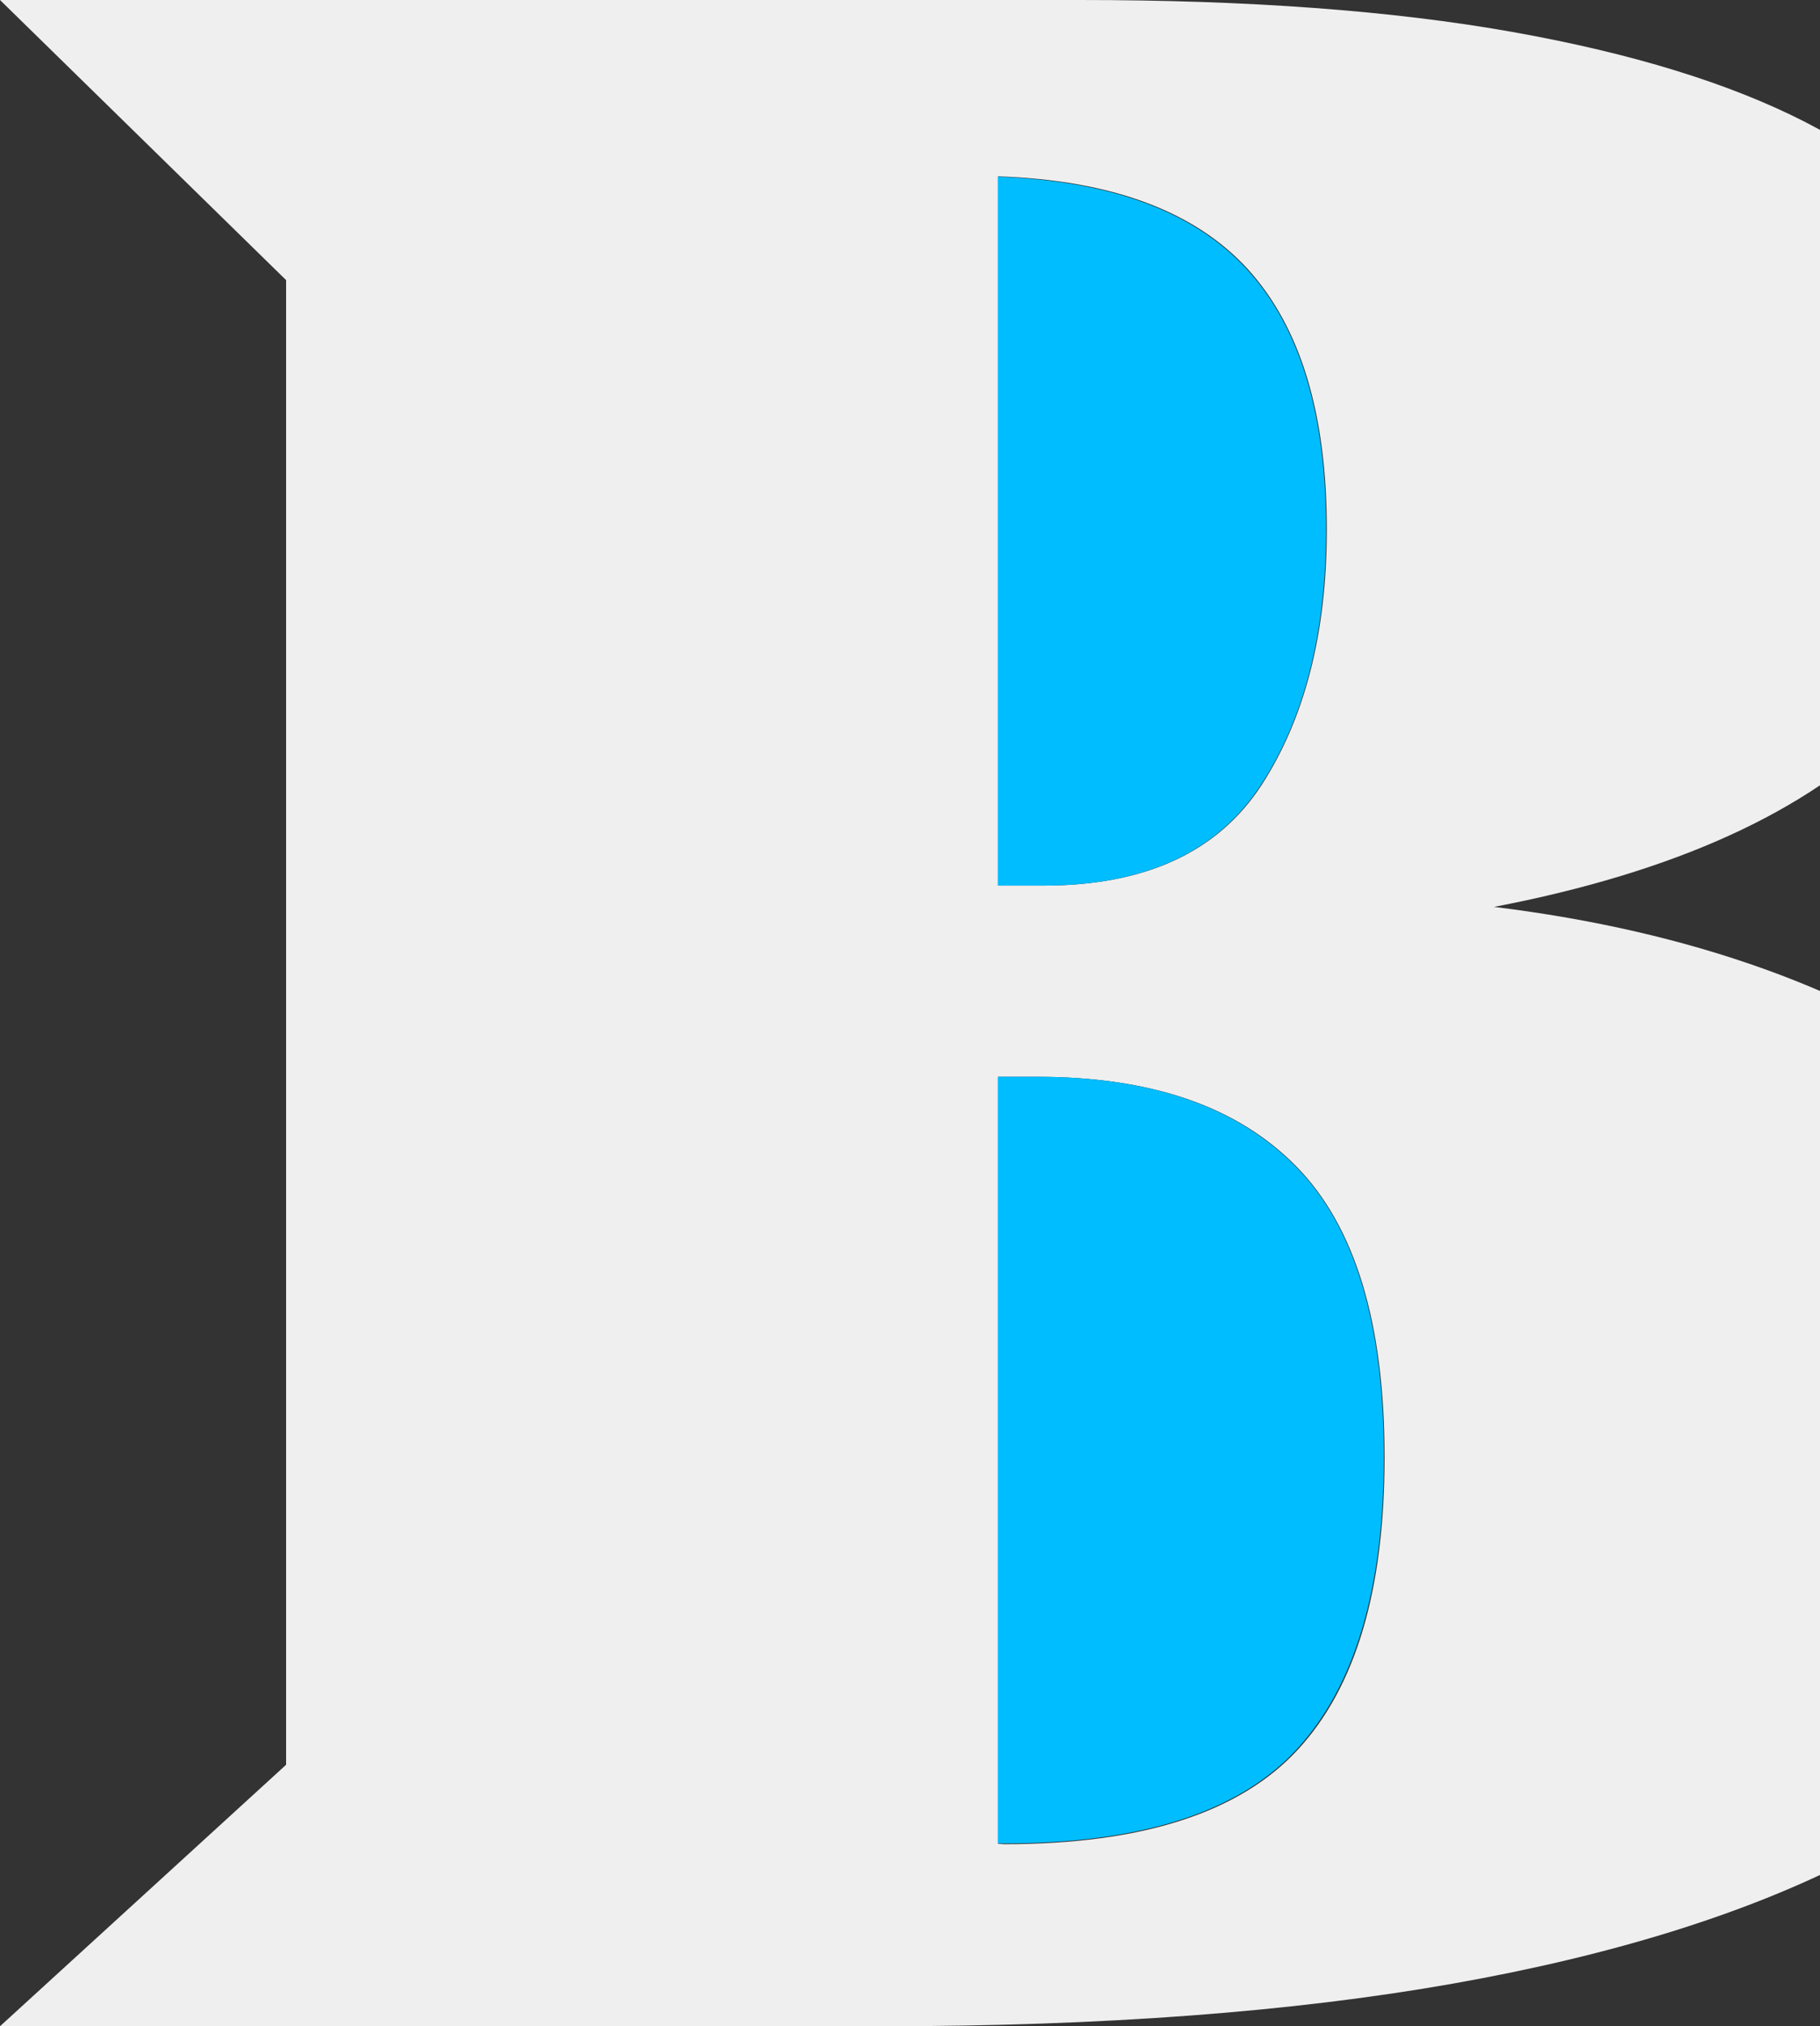 <svg xmlns="http://www.w3.org/2000/svg" viewBox="0 0 479 533.1"><rect x="0" y="0" width="479" height="533.1" fill="#333333" stroke="none"/><path d="M393.2 238.6c26.1 3.2 49.9 8.7 71.3 16.4 21.4 7.7 39.6 17.3 54.4 28.8 15 11.5 26.6 24.7 34.8 39.6 8.2 14.7 12.5 31.2 12.4 48 0 25.1-6.5 47.7-19.6 67.7-13.1 20-33.2 37-60.5 50.8s-61.8 24.6-103.7 32-91.9 11.2-150.1 11.2H0l75.3-68.8V73.7L0 0h284.3c44.3 0 82.2 2.8 113.7 8.4s57.1 13.5 76.9 23.6c19.7 10.1 34.2 22.4 43.2 36.8 9 14.4 13.6 30.7 13.6 48.8 0 26.2-11.2 50.6-33.6 73.3s-57.4 38.6-104.9 47.7zm-44-99.3c0-30.4-6.9-53.2-20.8-68.5-13.9-15.2-35.8-23.4-65.7-24.4V233h12c26.7 0 45.8-8.8 57.3-26.4 11.4-17.6 17.2-40 17.2-67.3zm-84.9 345.9c36.3 0 62-8.3 77.3-24.9s22.8-42.2 22.8-76.9c0-35.2-7.7-60.7-23.2-76.5-15.5-15.8-38.2-23.6-68.1-23.6h-10.4v201.8l1.6.1z" fill="#efefef"/><path d="M349 139.3c0-30.4-6.9-53.2-20.8-68.4-13.9-15.2-35.7-23.3-65.6-24.4V233h12c26.7 0 45.7-8.8 57.2-26.4s17.2-40.1 17.2-67.3zM264.2 485c36.3 0 62-8.3 77.2-24.9 15.2-16.6 22.8-42.2 22.8-76.8 0-35.2-7.7-60.7-23.2-76.4-15.5-15.8-38.2-23.6-68-23.6h-10.4V485h1.6z" fill="#00bdff"/></svg>